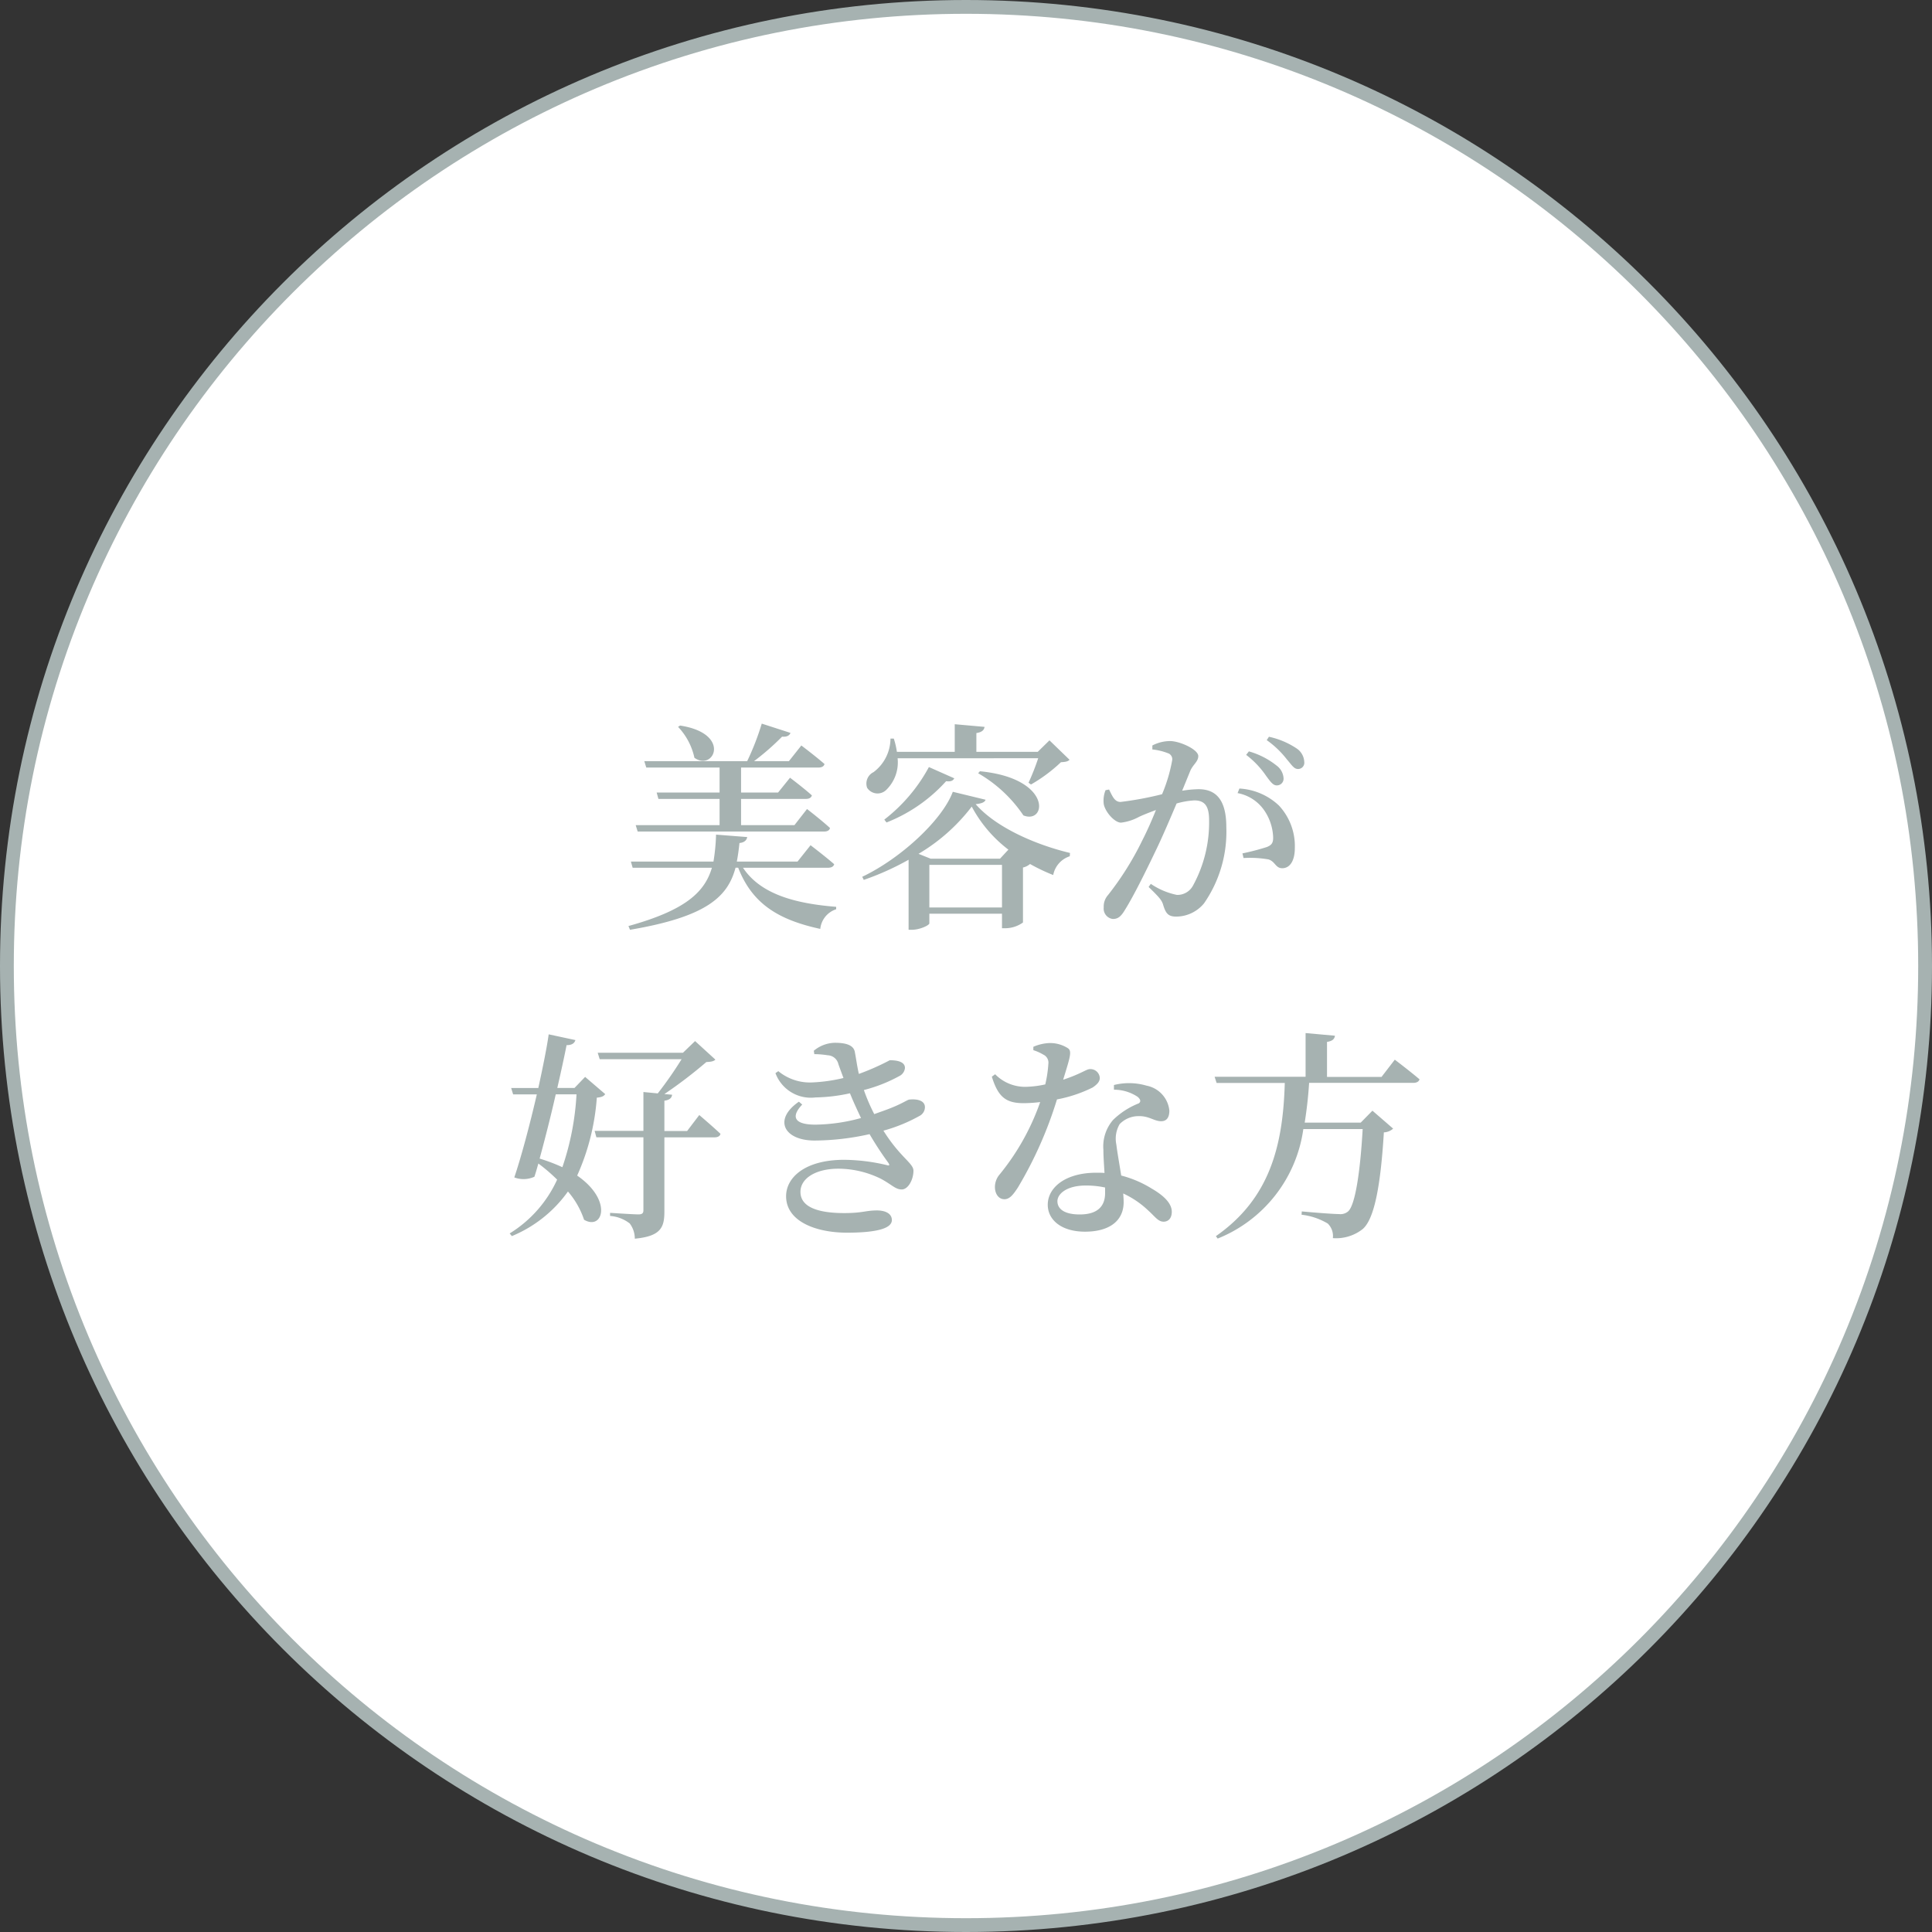 <svg xmlns="http://www.w3.org/2000/svg" width="140" height="140" viewBox="0 0 140 140">
  <rect x="0" y="0" width="140" height="140" fill="#333333" stroke="none"/>
  <g id="required1" transform="translate(1207 -8990)">
    <g id="パス_1654" data-name="パス 1654" transform="translate(-1207 8990)" fill="#fff">
      <path d="M 70 139.5 C 60.617 139.5 51.516 137.663 42.948 134.039 C 38.83 132.297 34.858 130.141 31.142 127.631 C 27.462 125.144 24.001 122.289 20.856 119.144 C 17.711 115.999 14.856 112.538 12.369 108.858 C 9.859 105.142 7.703 101.17 5.961 97.052 C 2.337 88.484 0.5 79.383 0.5 70 C 0.5 60.617 2.337 51.516 5.961 42.948 C 7.703 38.83 9.859 34.858 12.369 31.142 C 14.856 27.462 17.711 24.001 20.856 20.856 C 24.001 17.711 27.462 14.856 31.142 12.369 C 34.858 9.859 38.83 7.703 42.948 5.961 C 51.516 2.337 60.617 0.5 70 0.5 C 79.383 0.5 88.484 2.337 97.052 5.961 C 101.17 7.703 105.142 9.859 108.858 12.369 C 112.538 14.856 115.999 17.711 119.144 20.856 C 122.289 24.001 125.144 27.462 127.631 31.142 C 130.141 34.858 132.297 38.83 134.039 42.948 C 137.663 51.516 139.5 60.617 139.5 70 C 139.5 79.383 137.663 88.484 134.039 97.052 C 132.297 101.17 130.141 105.142 127.631 108.858 C 125.144 112.538 122.289 115.999 119.144 119.144 C 115.999 122.289 112.538 125.144 108.858 127.631 C 105.142 130.141 101.17 132.297 97.052 134.039 C 88.484 137.663 79.383 139.5 70 139.5 Z" stroke="none"/>
      <path d="M 70 1 C 60.685 1 51.648 2.824 43.142 6.422 C 39.054 8.151 35.111 10.292 31.422 12.784 C 27.768 15.252 24.332 18.087 21.21 21.21 C 18.087 24.332 15.252 27.768 12.784 31.422 C 10.292 35.111 8.151 39.054 6.422 43.142 C 2.824 51.648 1 60.685 1 70 C 1 79.315 2.824 88.352 6.422 96.858 C 8.151 100.946 10.292 104.889 12.784 108.578 C 15.252 112.232 18.087 115.668 21.21 118.79 C 24.332 121.913 27.768 124.748 31.422 127.216 C 35.111 129.708 39.054 131.849 43.142 133.578 C 51.648 137.176 60.685 139 70 139 C 79.315 139 88.352 137.176 96.858 133.578 C 100.946 131.849 104.889 129.708 108.578 127.216 C 112.232 124.748 115.668 121.913 118.79 118.79 C 121.913 115.668 124.748 112.232 127.216 108.578 C 129.708 104.889 131.849 100.946 133.578 96.858 C 137.176 88.352 139 79.315 139 70 C 139 60.685 137.176 51.648 133.578 43.142 C 131.849 39.054 129.708 35.111 127.216 31.422 C 124.748 27.768 121.913 24.332 118.79 21.21 C 115.668 18.087 112.232 15.252 108.578 12.784 C 104.889 10.292 100.946 8.151 96.858 6.422 C 88.352 2.824 79.315 1 70 1 M 70 0 C 108.66 0 140 31.34 140 70 C 140 108.66 108.66 140 70 140 C 31.34 140 0 108.66 0 70 C 0 31.34 31.34 0 70 0 Z" stroke="none" fill="#a6b2b1"/>
    </g>
    <path id="パス_1655" data-name="パス 1655" d="M-20.864-13.328a4.681,4.681,0,0,1,1.184,2.24c1.408,1.008,2.72-1.76-1.04-2.336Zm-3.072,7.12.144.464h13.52c.208,0,.384-.08.416-.256-.608-.56-1.664-1.376-1.664-1.376l-.912,1.168H-16.3v-1.9h4.7c.224,0,.384-.08.432-.256-.608-.544-1.584-1.28-1.584-1.28l-.864,1.072H-16.3v-1.808h5.6c.24,0,.4-.08.448-.256-.64-.56-1.68-1.344-1.68-1.344l-.9,1.136H-15.36a18.107,18.107,0,0,0,2.032-1.776c.336.032.544-.08.608-.272l-2.08-.672a19.05,19.05,0,0,1-1.056,2.72h-7.456l.144.464h5.312v1.808h-4.56l.128.464h4.432v1.9ZM-10-3.12c.24,0,.4-.08.448-.256-.64-.56-1.712-1.376-1.712-1.376l-.944,1.184h-4.4q.12-.624.192-1.344c.352-.032.528-.208.56-.432l-2.256-.176A14.152,14.152,0,0,1-18.3-3.568h-5.984l.128.448h5.744c-.528,1.792-1.952,3.088-6.048,4.224l.112.272c5.568-.944,7.088-2.4,7.648-4.5h.192C-15.488-.5-13.584.656-10.56,1.312A1.674,1.674,0,0,1-9.408-.112V-.288c-3.008-.24-5.488-.928-6.752-2.832ZM5.232-11.056a17.121,17.121,0,0,1-.7,1.776l.176.128A11.308,11.308,0,0,0,6.88-10.768c.32-.016.5-.048.624-.176L6.048-12.352,5.2-11.52H.752v-1.36c.416-.064.56-.224.592-.448l-2.16-.192v2H-5.008a5.887,5.887,0,0,0-.224-.96h-.24A3.066,3.066,0,0,1-6.7-10.048a.918.918,0,0,0-.464,1.136.9.9,0,0,0,1.376.16,2.781,2.781,0,0,0,.832-2.3ZM.88-9.968A9.9,9.9,0,0,1,4.16-6.912c1.68.672,2.128-2.688-3.152-3.2ZM-5.76-6.4A11.443,11.443,0,0,0-1.44-9.392c.368.048.5-.048.592-.208l-1.84-.816A12.021,12.021,0,0,1-5.92-6.608ZM2.464-3.776H-2.56l-.88-.352A13.455,13.455,0,0,0,.416-7.552a9.581,9.581,0,0,0,2.656,3.12ZM-2.656-.24V-3.328H2.608V-.24Zm1.7-8.384C-1.712-6.592-4.7-3.808-7.52-2.464l.112.224A19.593,19.593,0,0,0-4.16-3.7V1.376h.224c.608,0,1.28-.336,1.28-.464v-.7H2.608V1.264h.256A2.226,2.226,0,0,0,4.128.848V-3.136a1.166,1.166,0,0,0,.512-.256,13.438,13.438,0,0,0,1.68.8,1.779,1.779,0,0,1,1.2-1.36l.016-.24C4.992-4.8,2.144-6.064.7-7.728c.464-.048.656-.144.72-.32ZM20.3-11.3A6.539,6.539,0,0,1,21.76-9.76c.288.384.48.672.752.672a.483.483,0,0,0,.5-.512,1.23,1.23,0,0,0-.512-.928,5.681,5.681,0,0,0-2-1.024ZM16.24-10.112c.192-.48.592-.688.592-1.1,0-.48-1.344-1.088-2.048-1.088a2.813,2.813,0,0,0-1.28.32v.288a4.364,4.364,0,0,1,1.2.3.464.464,0,0,1,.24.464,11.506,11.506,0,0,1-.736,2.48,24.06,24.06,0,0,1-3.008.56c-.432,0-.592-.416-.832-.9l-.256.048a2.021,2.021,0,0,0-.128,1.024c.128.592.8,1.328,1.248,1.328a3.6,3.6,0,0,0,1.3-.416c.3-.144.752-.32,1.232-.5-.3.752-.64,1.52-.992,2.208A21.613,21.613,0,0,1,10.3-1.152a1.257,1.257,0,0,0-.32.912.755.755,0,0,0,.656.832c.352,0,.576-.144.88-.656.624-.992,1.536-2.832,2.336-4.512.448-.944.96-2.144,1.408-3.2A5.672,5.672,0,0,1,16.544-8c.8,0,1.072.464,1.072,1.456a9.532,9.532,0,0,1-1.168,4.72,1.279,1.279,0,0,1-1.168.672,5.228,5.228,0,0,1-1.888-.8l-.16.224c.832.8.944.976,1.04,1.248.192.656.368.9.96.9a2.625,2.625,0,0,0,2.016-.96,9.1,9.1,0,0,0,1.616-5.52c0-2.032-.784-2.752-2.016-2.752a8.168,8.168,0,0,0-1.184.112Zm3.44,1.584A3.007,3.007,0,0,1,21.664-7.2a3.681,3.681,0,0,1,.592,1.84c.016.432-.1.592-.448.736a17.191,17.191,0,0,1-1.776.464l.08.336a7.9,7.9,0,0,1,1.808.1c.5.16.5.64,1.008.64.608-.016.9-.64.9-1.456a4.307,4.307,0,0,0-1.152-3.088,4.527,4.527,0,0,0-2.864-1.232Zm2.112-3.84a6.826,6.826,0,0,1,1.456,1.392c.336.384.512.7.8.7a.451.451,0,0,0,.464-.512,1.244,1.244,0,0,0-.576-.992,5.843,5.843,0,0,0-1.984-.832ZM-28.224,13.3a19.572,19.572,0,0,1-1.024,5.28,12.772,12.772,0,0,0-1.648-.624c.384-1.408.816-3.1,1.168-4.656Zm.624-1.264-.768.8h-1.248c.288-1.248.528-2.368.672-3.1.416,0,.576-.16.64-.368l-1.936-.416c-.128.928-.416,2.352-.752,3.888H-32.96l.144.464H-31.1c-.512,2.224-1.152,4.608-1.632,6.016a1.9,1.9,0,0,0,1.456-.048c.1-.288.192-.624.288-.96a12.878,12.878,0,0,1,1.36,1.168,8.92,8.92,0,0,1-3.44,3.9l.16.192a9.4,9.4,0,0,0,4.064-3.232,6.1,6.1,0,0,1,1.168,2.048c1.36.8,2.1-1.408-.5-3.2a16.672,16.672,0,0,0,1.424-5.648c.352-.032.5-.1.608-.256Zm7.392,3.92h-1.648V13.76c.368-.048.528-.192.56-.432l-.56-.048a33.26,33.26,0,0,0,3.04-2.32c.336-.016.528-.048.656-.176L-19.632,9.44l-.88.848h-6.176l.144.464h5.936a27.944,27.944,0,0,1-1.728,2.48l-1.04-.1v2.816h-3.536l.128.464h3.408V21.7c0,.224-.1.3-.368.3-.336,0-2.048-.112-2.048-.112v.224a2.629,2.629,0,0,1,1.424.544A1.816,1.816,0,0,1-24,23.76c1.9-.176,2.144-.832,2.144-1.968V16.416h3.632c.224,0,.4-.08.432-.256-.592-.56-1.536-1.36-1.536-1.36Zm9.216-5.568a5.972,5.972,0,0,1,.96.08.827.827,0,0,1,.784.64c.112.32.24.656.368,1.008a11.744,11.744,0,0,1-2.24.32,3.6,3.6,0,0,1-2.48-.816l-.208.144a2.733,2.733,0,0,0,2.9,1.76,12.5,12.5,0,0,0,2.5-.3c.256.64.544,1.248.8,1.792a12.925,12.925,0,0,1-3.3.48c-1.552,0-1.792-.576-.96-1.456l-.24-.208c-1.888,1.3-1.072,2.816,1.136,2.816a18.5,18.5,0,0,0,3.984-.464,23.975,23.975,0,0,0,1.376,2.1c.08.144.08.208-.128.144a13.707,13.707,0,0,0-3.088-.384c-2.816,0-4.208,1.264-4.208,2.64,0,1.808,2.128,2.64,4.416,2.64,1.888,0,3.248-.24,3.248-.912,0-.48-.48-.7-1.088-.7-.8,0-1.024.192-2.368.192-1.408,0-3.168-.24-3.168-1.536,0-.976,1.1-1.68,2.752-1.68a7.025,7.025,0,0,1,3.088.736c.8.432,1.04.768,1.5.768s.848-.7.848-1.36c0-.544-.96-.96-2.176-2.9a11.583,11.583,0,0,0,2.592-1.056.723.723,0,0,0,.416-.64c0-.5-.576-.608-1.1-.56-.192,0-.5.32-1.9.816l-.672.24a13.339,13.339,0,0,1-.752-1.744,10.96,10.96,0,0,0,2.56-1.008.728.728,0,0,0,.416-.592c0-.464-.592-.56-1.1-.56a17.5,17.5,0,0,1-2.24.992c-.128-.56-.208-1.168-.288-1.568-.08-.544-.7-.688-1.456-.688a2.457,2.457,0,0,0-1.52.576ZM4.88,10.1a3.335,3.335,0,0,1,.72.32.643.643,0,0,1,.368.672,8.862,8.862,0,0,1-.224,1.488,7.233,7.233,0,0,1-1.44.176,3.035,3.035,0,0,1-2.192-.912l-.24.176c.464,1.5,1.04,1.92,2.32,1.92a10.509,10.509,0,0,0,1.184-.08,17.268,17.268,0,0,1-2.928,5.232,1.411,1.411,0,0,0-.352.928c0,.448.24.88.688.88.384,0,.64-.336.976-.848a28.912,28.912,0,0,0,2.832-6.384A9.9,9.9,0,0,0,9.184,12.8c.224-.16.512-.368.512-.688a.68.68,0,0,0-.72-.64c-.256,0-.624.336-1.936.768.512-1.664.656-2.08.336-2.288a2.387,2.387,0,0,0-1.344-.368,3.207,3.207,0,0,0-1.152.272Zm5.2,10.352c0,.928-.512,1.552-1.84,1.552-1.136,0-1.616-.416-1.616-.96,0-.528.672-1.136,2.048-1.136a6.453,6.453,0,0,1,1.408.144Zm.64-7.488a3.1,3.1,0,0,1,1.712.512c.208.176.272.352.08.48a5.6,5.6,0,0,0-1.856,1.2,2.936,2.936,0,0,0-.7,2.16c0,.512.048,1.1.08,1.68-.192-.016-.384-.016-.592-.016-2.24,0-3.52,1.072-3.52,2.32,0,1.088.976,1.952,2.7,1.952,1.744,0,2.8-.768,2.8-2.144,0-.192-.016-.4-.032-.624A6.656,6.656,0,0,1,13.2,21.712c.5.448.72.816,1.12.816.32,0,.592-.224.592-.72,0-.592-.544-1.152-1.456-1.68a7.949,7.949,0,0,0-2.208-.944c-.144-.9-.3-1.776-.352-2.24a2.084,2.084,0,0,1,.24-1.488,1.894,1.894,0,0,1,1.328-.576c.8-.032,1.152.368,1.68.368.416,0,.592-.3.592-.768a2.045,2.045,0,0,0-1.648-1.808,4.506,4.506,0,0,0-2.368-.048Zm19.392-.928H26.16V9.5c.416-.064.544-.224.576-.448l-2.128-.192v3.168H18.016l.144.448H23.1c-.128,4.576-1.1,8.384-4.992,11.1l.128.176a10.032,10.032,0,0,0,6.208-7.936h4.3c-.176,3.12-.544,5.52-1.056,5.968a.852.852,0,0,1-.656.192c-.416,0-1.84-.112-2.7-.192l-.016.24a4.746,4.746,0,0,1,1.9.64,1.264,1.264,0,0,1,.368,1.056,3.116,3.116,0,0,0,2.16-.656c.88-.752,1.312-3.328,1.536-7.008a1.058,1.058,0,0,0,.672-.272l-1.5-1.3-.848.864H24.544c.144-.912.256-1.872.32-2.88h7.552c.224,0,.4-.08.448-.256-.672-.576-1.792-1.424-1.792-1.424Z" transform="translate(-1137 9056)" fill="#a6b2b1"/>
  </g>
</svg>
